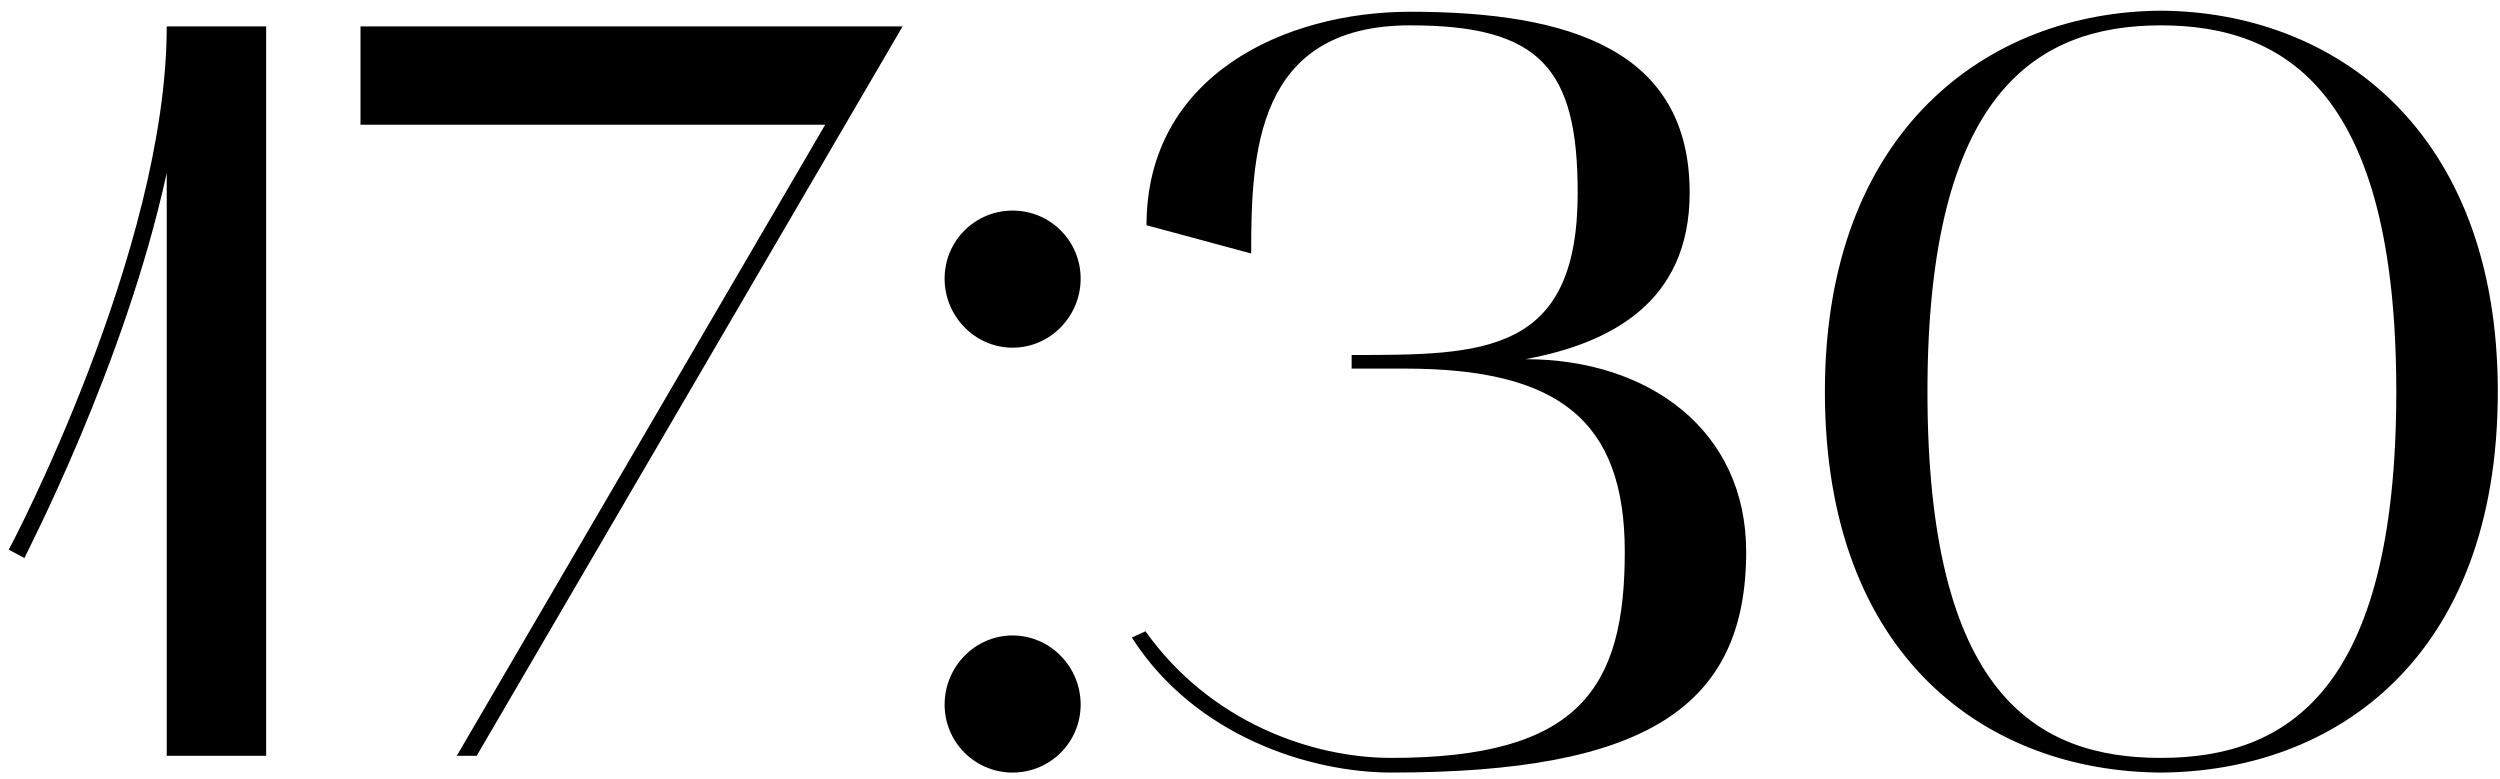 <?xml version="1.0" encoding="UTF-8"?> <svg xmlns="http://www.w3.org/2000/svg" width="215" height="67" viewBox="0 0 215 67" fill="none"><path d="M2.099 47.99L0.749 47.27C0.929 47 14.339 21.53 14.339 2.27H22.889V65H14.339V14.87C10.739 31.43 2.189 47.72 2.099 47.99ZM77.624 2.27L40.994 65H39.284L70.964 10.73H31.004V2.27H77.624ZM81.236 60.59C81.236 57.35 83.846 54.65 87.085 54.65C90.326 54.65 92.936 57.35 92.936 60.59C92.936 63.83 90.326 66.44 87.085 66.44C83.846 66.44 81.236 63.83 81.236 60.59ZM87.085 29.9C83.846 29.9 81.236 27.2 81.236 23.96C81.236 20.72 83.846 18.11 87.085 18.11C90.326 18.11 92.936 20.72 92.936 23.96C92.936 27.2 90.326 29.9 87.085 29.9ZM97.341 54.83L98.511 54.29C104.091 62.12 112.821 65.18 119.661 65.18C135.861 65.18 139.731 59.15 139.731 47.45C139.731 36.11 133.971 31.7 120.831 31.7H116.241V30.53C127.491 30.53 135.681 30.53 135.681 16.58C135.681 5.87 132.441 2.18 121.281 2.18C107.961 2.18 107.601 13.25 107.601 21.8L98.601 19.37C98.601 6.5 110.481 1.01 121.281 1.01C135.051 1.01 145.311 4.34 145.311 16.58C145.311 26.03 138.471 29.54 131.181 30.89C141.801 30.89 150.171 37.01 150.171 47.45C150.171 60.86 141.441 66.44 119.661 66.44C112.641 66.44 102.741 63.29 97.341 54.83ZM156.941 33.68C156.941 11.18 170.981 1.01 185.831 0.92C200.771 1.01 214.811 11.18 214.811 33.68C214.811 56.63 200.771 66.35 185.831 66.44C170.981 66.35 156.941 56.63 156.941 33.68ZM185.831 2.18C175.121 2.18 165.761 8.03 165.761 33.68C165.761 59.69 175.121 65.18 185.831 65.18C196.631 65.18 206.081 59.51 206.081 33.68C206.081 8.03 196.631 2.18 185.831 2.18Z" fill="black"></path></svg> 